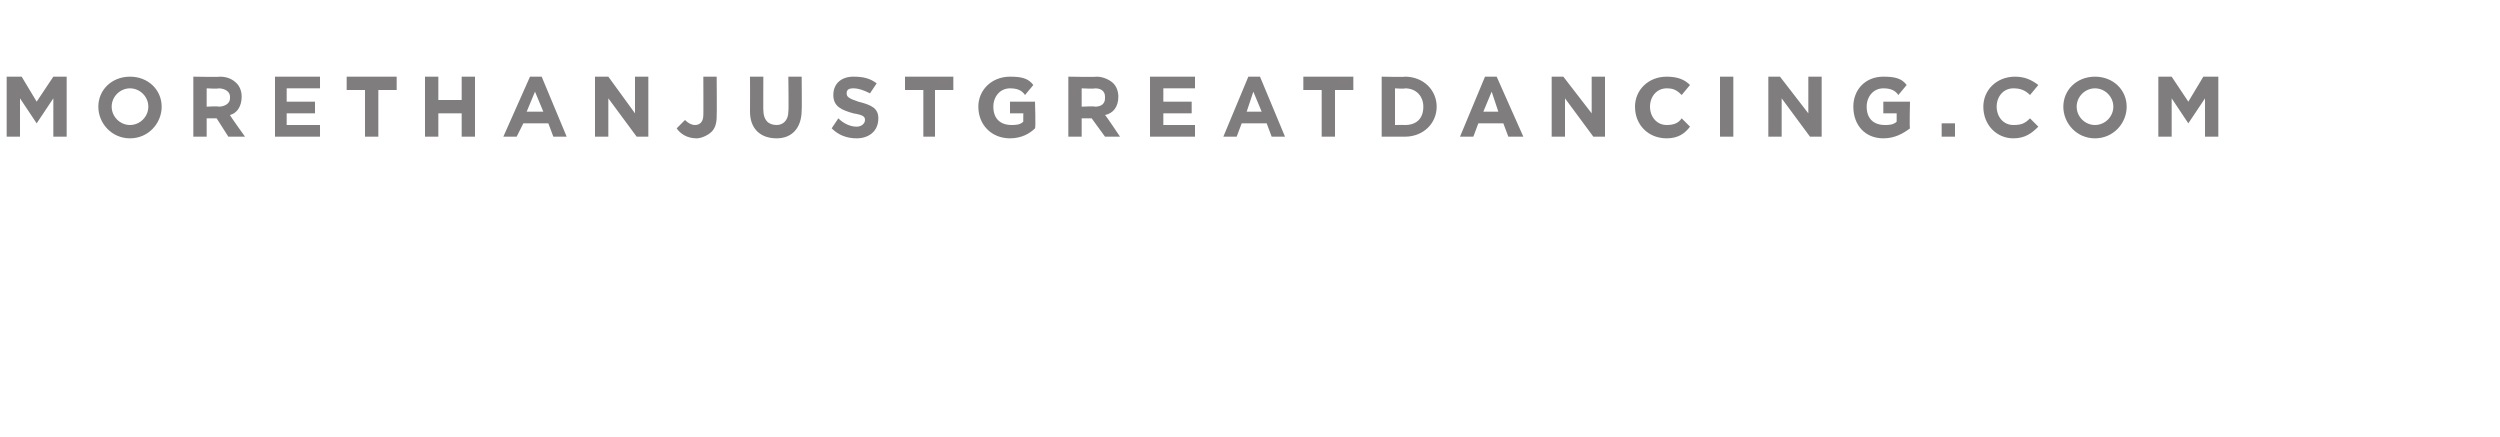<svg xmlns="http://www.w3.org/2000/svg" version="1.1" width="150px" height="26.2px" viewBox="0 0 150 26.2"><desc>MORETHANJUSTGREATDANCING COM</desc><defs/><g id="Polygon77069"><path d="m.4 4.6l.9 0l.9 1.5l1-1.5l.8 0l0 3.6l-.8 0l0-2.3l-1 1.5l0 0l-1-1.5l0 2.3l-.8 0l0-3.6zm5.5 1.8c0 0 0 0 0 0c0-1 .8-1.8 1.9-1.8c1.1 0 1.9.8 1.9 1.8c0 0 0 0 0 0c0 1-.8 1.9-1.9 1.9c-1.1 0-1.9-.9-1.9-1.9zm3 0c0 0 0 0 0 0c0-.6-.5-1.1-1.1-1.1c-.6 0-1.1.5-1.1 1.1c0 0 0 0 0 0c0 .6.5 1.1 1.1 1.1c.6 0 1.1-.5 1.1-1.1zm2.7-1.8c0 0 1.6.03 1.6 0c.5 0 .8.2 1 .4c.2.2.3.5.3.8c0 0 0 0 0 0c0 .6-.3 1-.7 1.1c-.02.02.9 1.3.9 1.3l-1 0l-.7-1.1l-.6 0l0 1.1l-.8 0l0-3.6zm1.5 1.8c.4 0 .7-.2.7-.5c0 0 0-.1 0-.1c0-.3-.3-.5-.7-.5c.03.04-.7 0-.7 0l0 1.1c0 0 .75-.04.7 0zm3.4-1.8l2.7 0l0 .7l-2 0l0 .8l1.7 0l0 .7l-1.7 0l0 .7l2 0l0 .7l-2.7 0l0-3.6zm5.4.8l-1.1 0l0-.8l3 0l0 .8l-1.1 0l0 2.8l-.8 0l0-2.8zm3.6-.8l.8 0l0 1.4l1.4 0l0-1.4l.8 0l0 3.6l-.8 0l0-1.4l-1.4 0l0 1.4l-.8 0l0-3.6zm6.3 0l.7 0l1.5 3.6l-.8 0l-.3-.8l-1.5 0l-.4.8l-.8 0l1.6-3.6zm.8 2.1l-.5-1.2l-.5 1.2l1 0zm3.1-2.1l.8 0l1.6 2.2l0-2.2l.8 0l0 3.6l-.7 0l-1.7-2.3l0 2.3l-.8 0l0-3.6zm4.9 3.1c0 0 .5-.5.5-.5c.2.2.4.3.6.3c.3 0 .5-.2.5-.6c.01.03 0-2.3 0-2.3l.8 0c0 0 .02 2.37 0 2.4c0 .4-.1.7-.3.9c-.2.2-.6.4-.9.4c-.6 0-1-.3-1.2-.6zm4.4-1c.01-.03 0-2.1 0-2.1l.8 0c0 0-.01 2.05 0 2c0 .6.3.9.8.9c.4 0 .7-.3.7-.8c.03-.02 0-2.1 0-2.1l.8 0c0 0 .02 2.04 0 2c0 1.1-.6 1.7-1.5 1.7c-1 0-1.6-.6-1.6-1.6zm4.9 1c0 0 .4-.6.4-.6c.3.3.7.5 1.1.5c.3 0 .5-.2.5-.4c0 0 0 0 0 0c0-.2-.1-.3-.7-.4c-.7-.2-1.2-.4-1.2-1.1c0 0 0 0 0 0c0-.7.5-1.1 1.2-1.1c.6 0 1 .1 1.4.4c0 0-.4.6-.4.6c-.4-.2-.7-.3-1-.3c-.3 0-.4.1-.4.3c0 0 0 0 0 0c0 .2.1.3.7.5c.8.2 1.2.4 1.2 1c0 0 0 0 0 0c0 .8-.6 1.2-1.3 1.2c-.6 0-1.1-.2-1.5-.6zm5.5-2.3l-1.1 0l0-.8l2.9 0l0 .8l-1.1 0l0 2.8l-.7 0l0-2.8zm3.3 1c0 0 0 0 0 0c0-1 .8-1.8 1.9-1.8c.7 0 1.1.1 1.4.5c0 0-.5.6-.5.6c-.2-.3-.5-.4-.9-.4c-.6 0-1 .5-1 1.1c0 0 0 0 0 0c0 .7.4 1.1 1.1 1.1c.2 0 .5 0 .7-.2c-.01.03 0-.5 0-.5l-.8 0l0-.7l1.5 0c0 0 .05 1.6 0 1.6c-.3.3-.8.6-1.5.6c-1.1 0-1.9-.8-1.9-1.9zm5.4-1.8c0 0 1.66.03 1.7 0c.4 0 .8.2 1 .4c.2.2.3.5.3.8c0 0 0 0 0 0c0 .6-.3 1-.8 1.1c.05.02.9 1.3.9 1.3l-.9 0l-.8-1.1l-.6 0l0 1.1l-.8 0l0-3.6zm1.6 1.8c.4 0 .6-.2.6-.5c0 0 0-.1 0-.1c0-.3-.2-.5-.6-.5c0 .04-.8 0-.8 0l0 1.1c0 0 .81-.04.8 0zm3.3-1.8l2.7 0l0 .7l-1.9 0l0 .8l1.7 0l0 .7l-1.7 0l0 .7l1.9 0l0 .7l-2.7 0l0-3.6zm5.9 0l.7 0l1.5 3.6l-.8 0l-.3-.8l-1.5 0l-.3.8l-.8 0l1.5-3.6zm.8 2.1l-.5-1.2l-.4 1.2l.9 0zm3.6-1.3l-1.1 0l0-.8l3 0l0 .8l-1.1 0l0 2.8l-.8 0l0-2.8zm3.6-.8c0 0 1.41.03 1.4 0c1.1 0 1.9.8 1.9 1.8c0 0 0 0 0 0c0 1-.8 1.8-1.9 1.8c.01 0-1.4 0-1.4 0l0-3.6zm.8.7l0 2.2c0 0 .61-.01.6 0c.7 0 1.1-.4 1.1-1.1c0 0 0 0 0 0c0-.6-.4-1.1-1.1-1.1c.01.04-.6 0-.6 0zm5.4-.7l.7 0l1.6 3.6l-.9 0l-.3-.8l-1.5 0l-.3.8l-.8 0l1.5-3.6zm.8 2.1l-.4-1.2l-.5 1.2l.9 0zm3.2-2.1l.7 0l1.7 2.2l0-2.2l.8 0l0 3.6l-.7 0l-1.7-2.3l0 2.3l-.8 0l0-3.6zm5 1.8c0 0 0 0 0 0c0-1 .8-1.8 1.9-1.8c.7 0 1.1.2 1.4.5c0 0-.5.6-.5.6c-.3-.3-.5-.4-.9-.4c-.6 0-1 .5-1 1.1c0 0 0 0 0 0c0 .6.4 1.1 1 1.1c.4 0 .7-.1.9-.4c0 0 .5.5.5.5c-.3.4-.7.7-1.4.7c-1.1 0-1.9-.8-1.9-1.9zm5.1-1.8l.8 0l0 3.6l-.8 0l0-3.6zm2.9 0l.7 0l1.7 2.2l0-2.2l.8 0l0 3.6l-.7 0l-1.7-2.3l0 2.3l-.8 0l0-3.6zm5.1 1.8c0 0 0 0 0 0c0-1 .7-1.8 1.8-1.8c.7 0 1.1.1 1.4.5c0 0-.5.6-.5.6c-.2-.3-.5-.4-.9-.4c-.6 0-1 .5-1 1.1c0 0 0 0 0 0c0 .7.4 1.1 1.1 1.1c.2 0 .5 0 .7-.2c0 .03 0-.5 0-.5l-.8 0l0-.7l1.6 0c0 0-.04 1.6 0 1.6c-.4.3-.9.6-1.6.6c-1.1 0-1.8-.8-1.8-1.9zm5.3 1l.8 0l0 .8l-.8 0l0-.8zm2.5-1c0 0 0 0 0 0c0-1 .8-1.8 1.9-1.8c.6 0 1 .2 1.4.5c0 0-.5.6-.5.6c-.3-.3-.6-.4-1-.4c-.6 0-1 .5-1 1.1c0 0 0 0 0 0c0 .6.4 1.1 1 1.1c.5 0 .7-.1 1-.4c0 0 .5.5.5.5c-.4.4-.8.7-1.5.7c-1 0-1.8-.8-1.8-1.9zm4.8 0c0 0 0 0 0 0c0-1 .8-1.8 1.9-1.8c1.1 0 1.9.8 1.9 1.8c0 0 0 0 0 0c0 1-.8 1.9-1.9 1.9c-1.1 0-1.9-.9-1.9-1.9zm3 0c0 0 0 0 0 0c0-.6-.5-1.1-1.1-1.1c-.6 0-1.1.5-1.1 1.1c0 0 0 0 0 0c0 .6.5 1.1 1.1 1.1c.6 0 1.1-.5 1.1-1.1zm2.7-1.8l.8 0l1 1.5l.9-1.5l.9 0l0 3.6l-.8 0l0-2.3l-1 1.5l0 0l-1-1.5l0 2.3l-.8 0l0-3.6z" stroke="none" fill="#7f7d7e"/></g></svg>